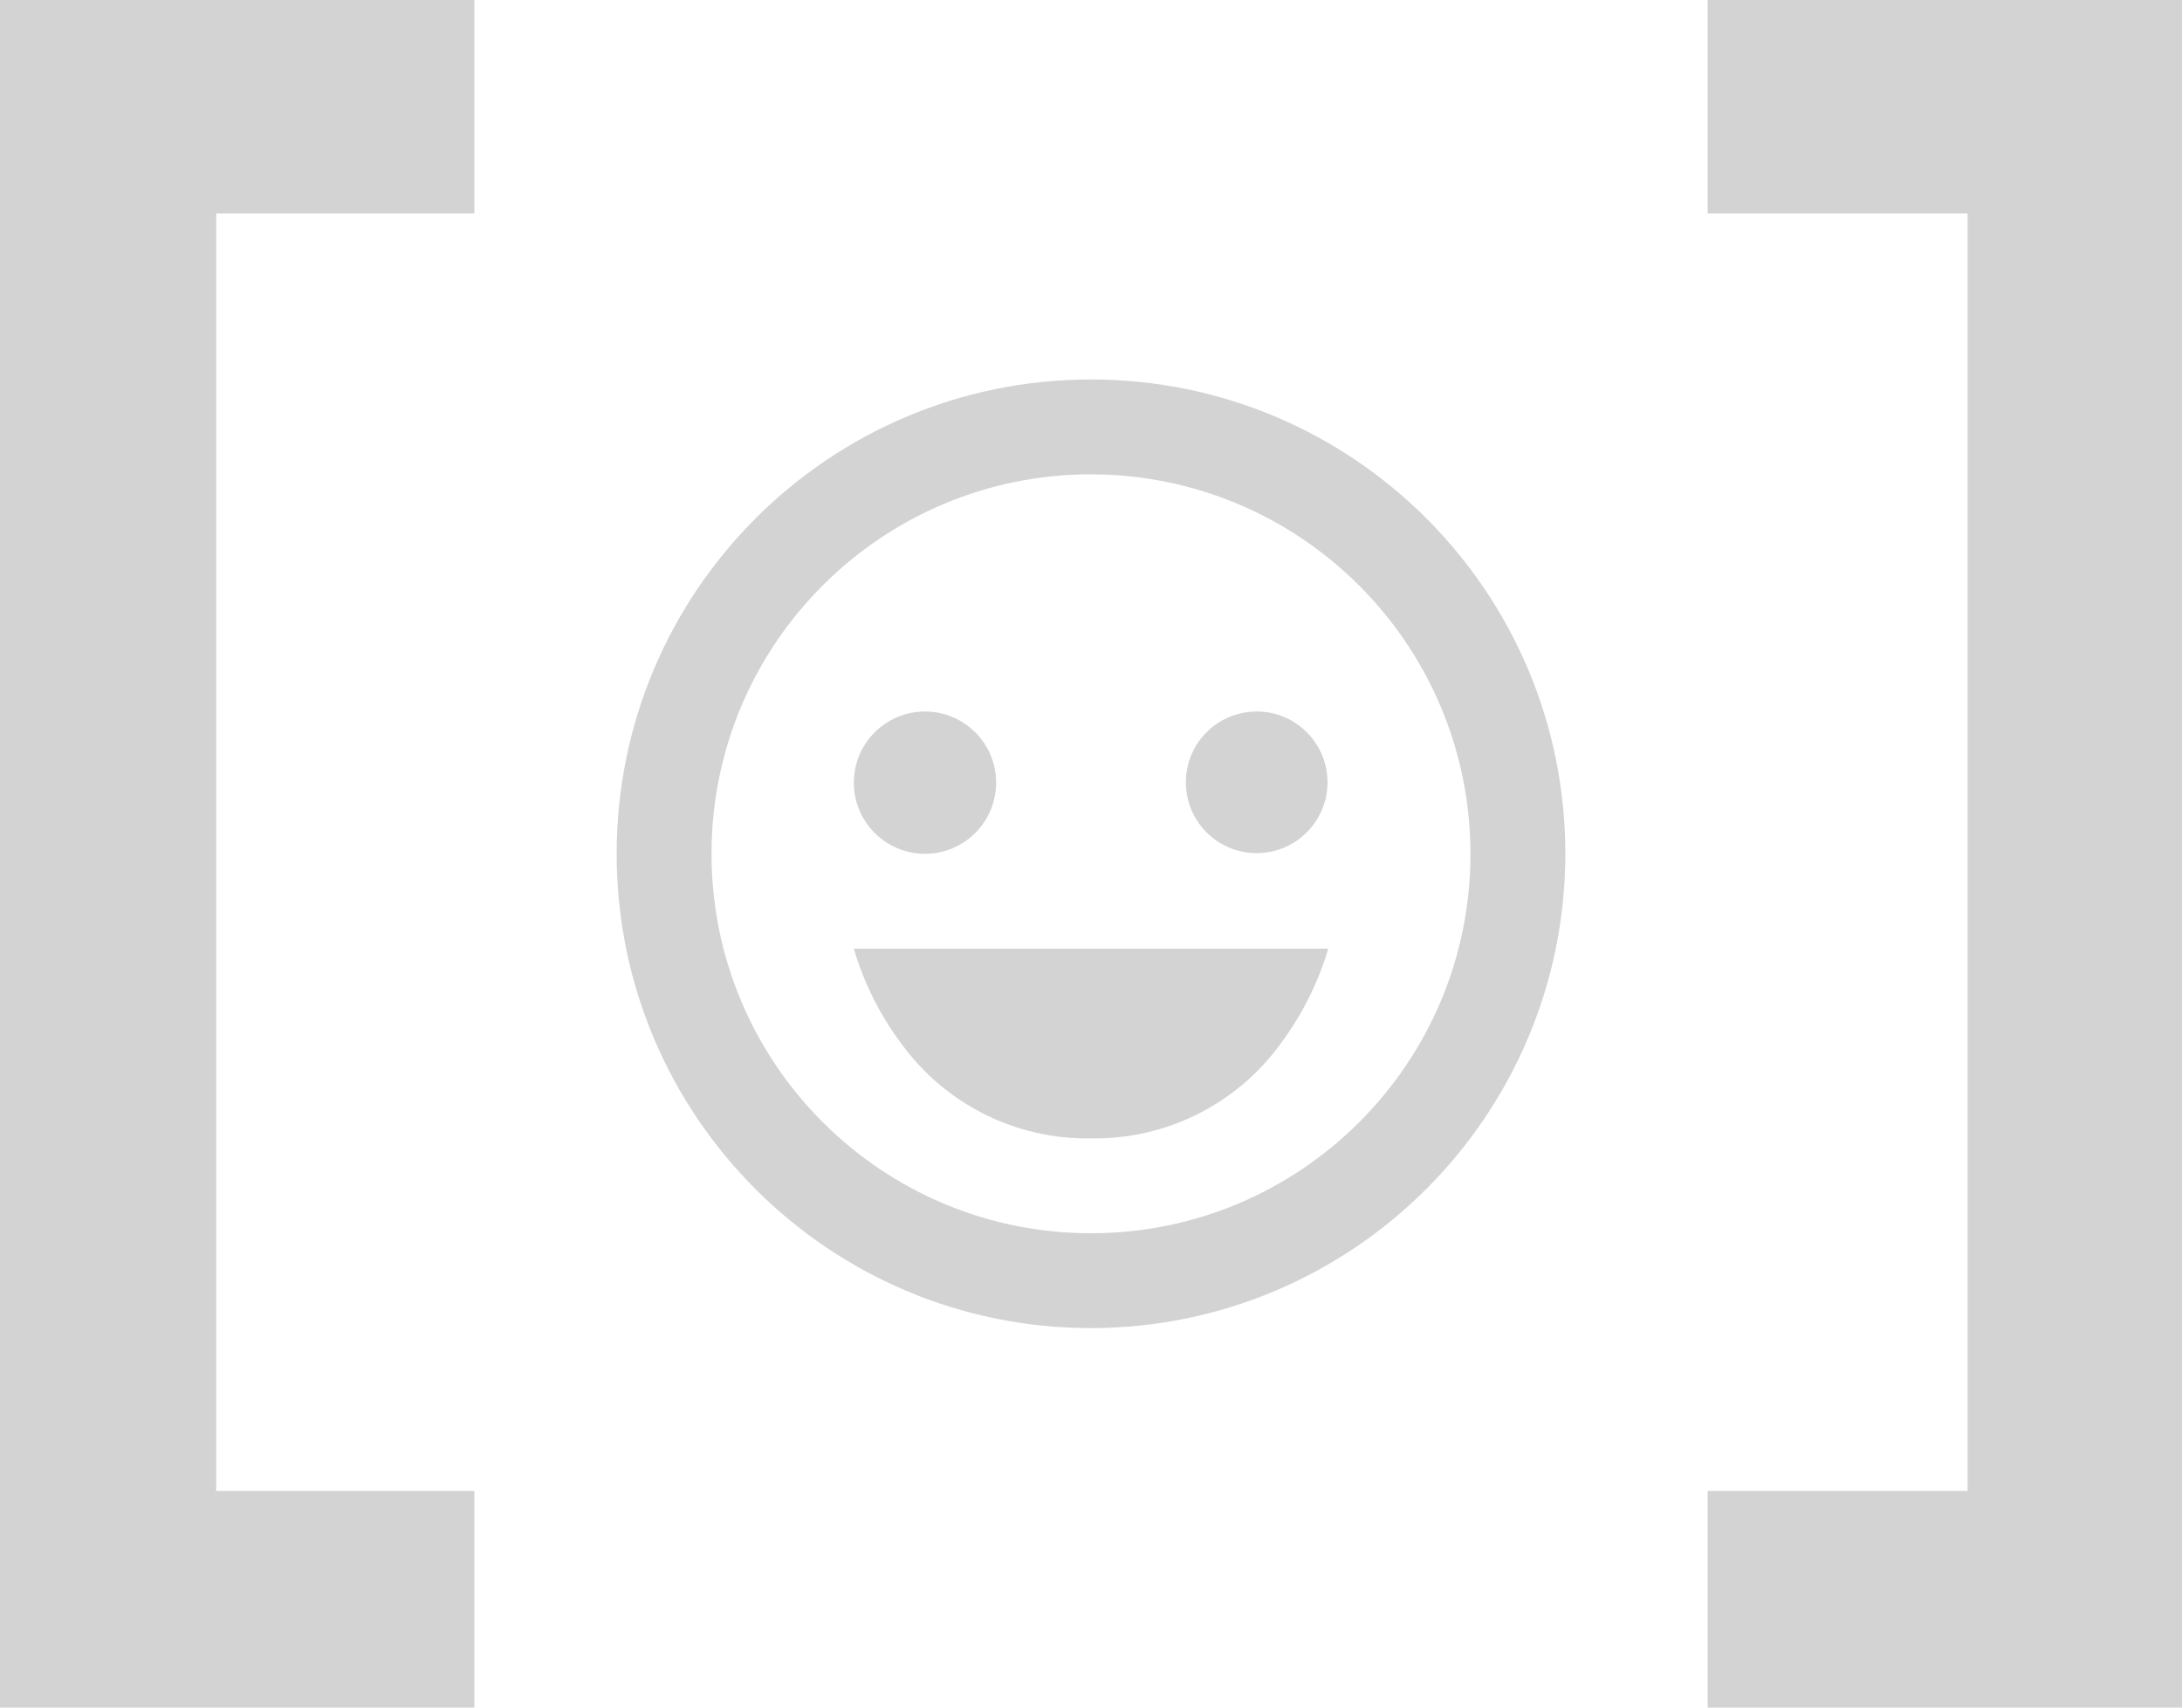 <?xml version="1.0" encoding="UTF-8"?> <svg xmlns="http://www.w3.org/2000/svg" width="46" height="36" viewBox="0 0 46 36" fill="none"> <path d="M0 36H10V31.432H4.558V4.5H10V0H0V36Z" fill="#D3D3D3"></path> <path d="M36 0V4.5H41.48V31.432H36V36H46V0H36Z" fill="#D3D3D3"></path> <path d="M23 28C17.477 28 13 23.523 13 18C13 12.477 17.477 8 23 8C28.523 8 33 12.477 33 18C32.994 23.52 28.52 27.994 23 28ZM23 10C18.582 10 15 13.582 15 18C15 22.418 18.582 26 23 26C27.418 26 31 22.418 31 18C30.995 13.584 27.416 10.005 23 10ZM23 24C21.42 24.027 19.927 23.28 19 22C18.55 21.398 18.211 20.721 18 20H28C28 20 28 20 28 20.008C27.785 20.725 27.447 21.399 27 22C26.073 23.28 24.58 24.027 23 24ZM19.5 18C18.672 18 18 17.328 18 16.5C18 15.672 18.672 15 19.5 15C20.328 15 21 15.672 21 16.5C21 17.328 20.328 18 19.5 18ZM26.493 17.986C25.668 17.986 25 17.318 25 16.493C25 15.668 25.668 15 26.493 15C27.318 15 27.986 15.668 27.986 16.493C27.985 17.317 27.317 17.985 26.493 17.986Z" fill="#D3D3D3"></path> </svg> 